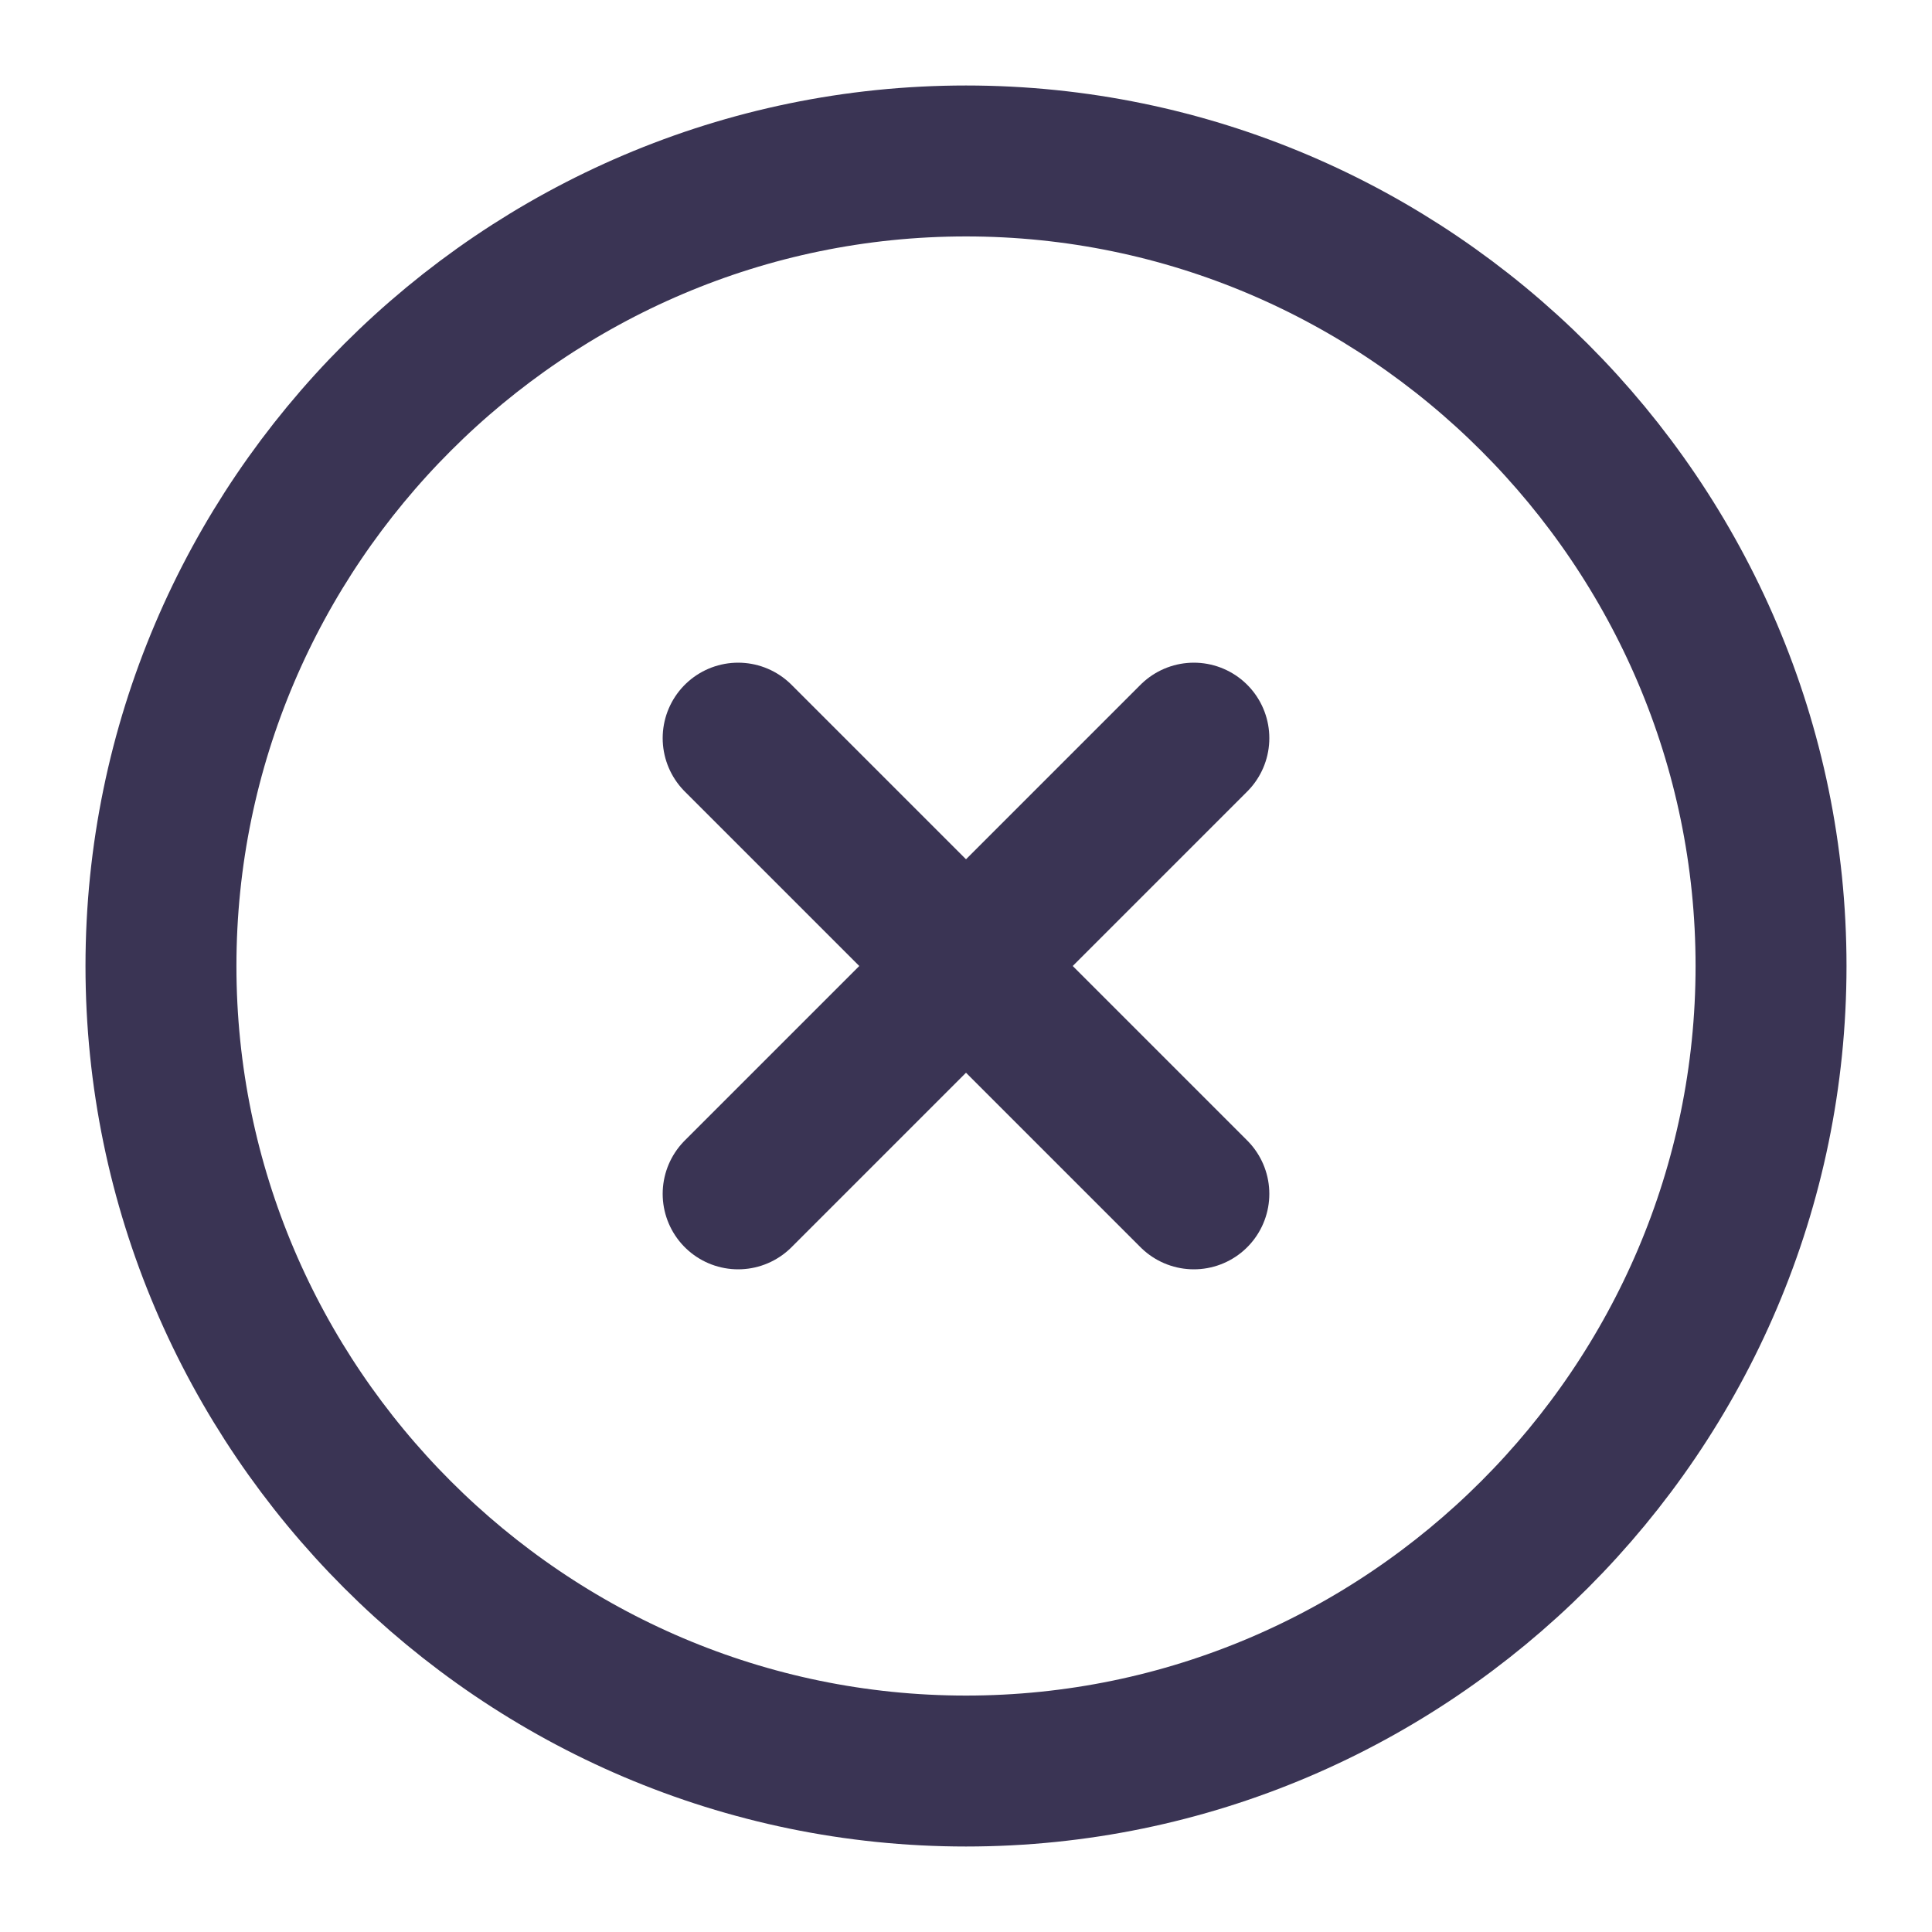 <svg width="16" height="16" viewBox="0 0 16 16" fill="none" xmlns="http://www.w3.org/2000/svg">
<g id="Prefix">
<g id="vuesax/linear/close-circle">
<g id="close-circle">
<path id="Vector" d="M8 14.667C11.667 14.667 14.667 11.667 14.667 8C14.667 4.333 11.667 1.333 8 1.333C4.333 1.333 1.333 4.333 1.333 8C1.333 11.667 4.333 14.667 8 14.667Z" stroke="#3A3454" stroke-width="1.25" stroke-linecap="round" stroke-linejoin="round"/>
<path id="Vector_2" d="M6.113 9.887L9.887 6.113" stroke="#3A3454" stroke-width="1.25" stroke-linecap="round" stroke-linejoin="round"/>
<path id="Vector_3" d="M9.887 9.887L6.113 6.113" stroke="#3A3454" stroke-width="1.25" stroke-linecap="round" stroke-linejoin="round"/>
</g>
</g>
</g>
</svg>
